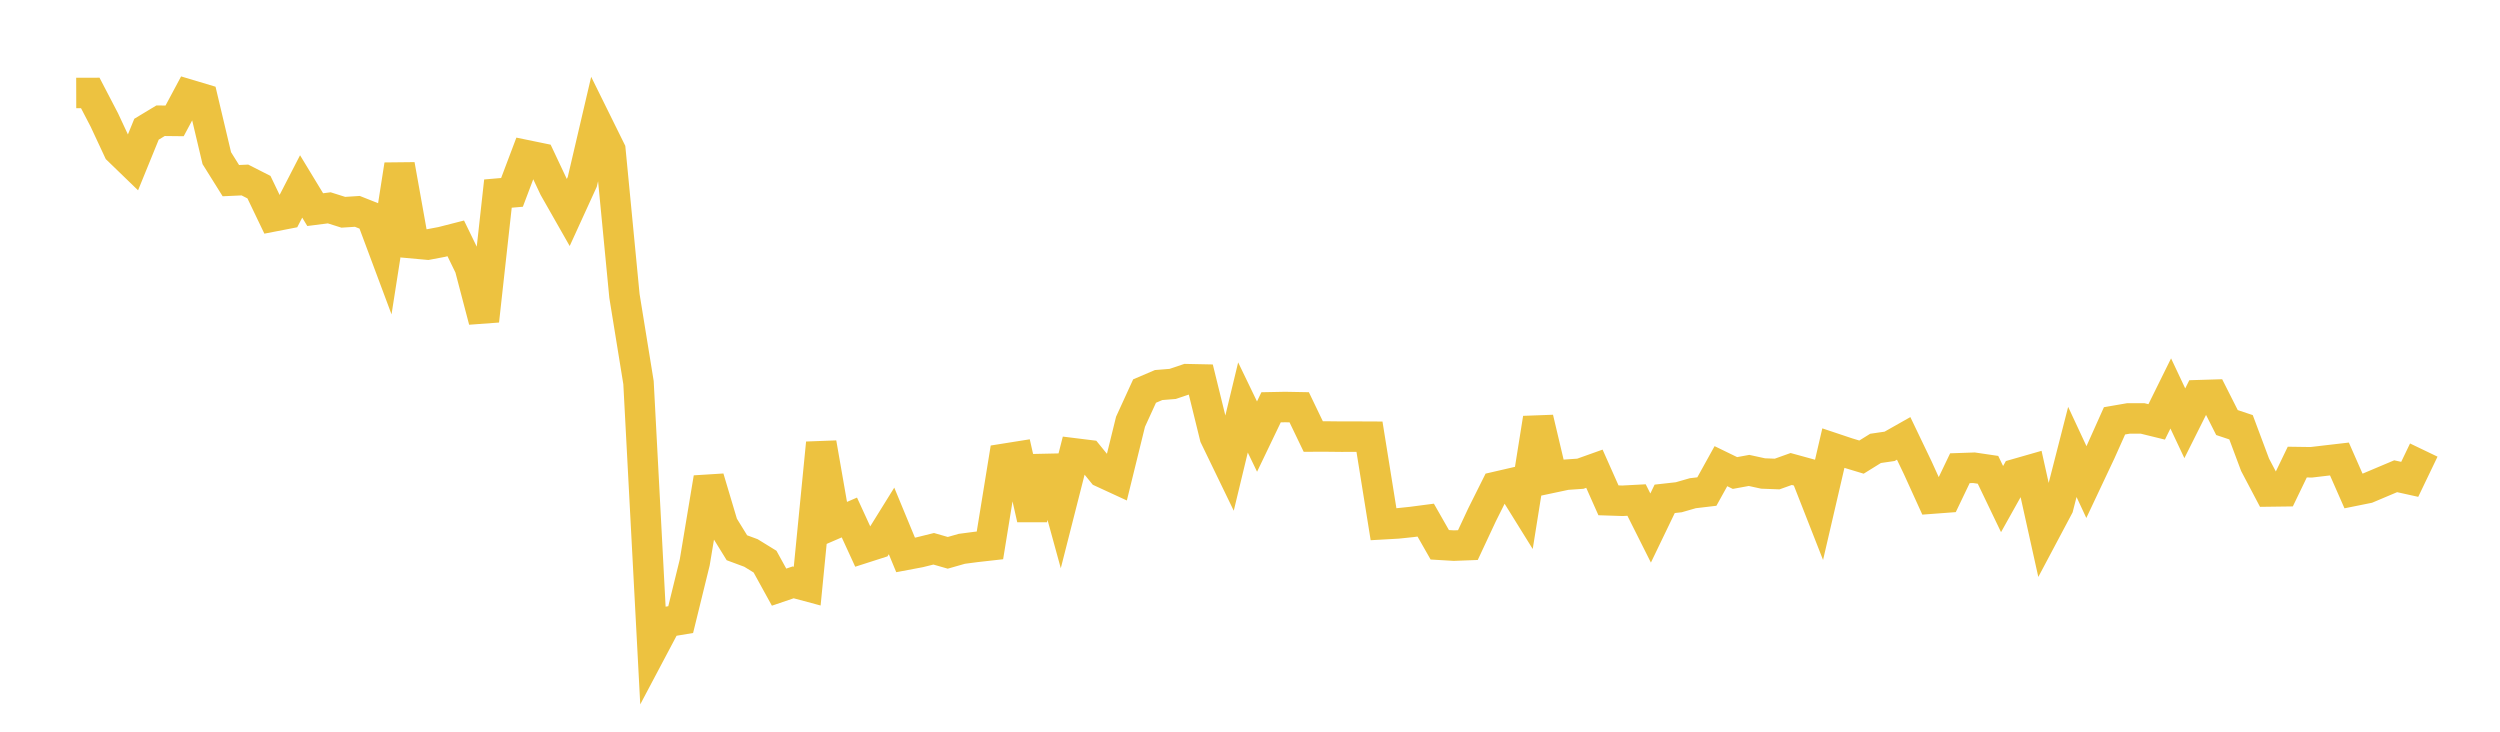 <svg width="164" height="48" xmlns="http://www.w3.org/2000/svg" xmlns:xlink="http://www.w3.org/1999/xlink"><path fill="none" stroke="rgb(237,194,64)" stroke-width="2" d="M5,6.1L5.922,6.098L6.844,7.869L7.766,9.845L8.689,10.738L9.611,8.476L10.533,7.92L11.455,7.93L12.377,6.205L13.299,6.481L14.222,10.375L15.144,11.85L16.066,11.808L16.988,12.277L17.91,14.199L18.832,14.02L19.754,12.23L20.677,13.752L21.599,13.634L22.521,13.925L23.443,13.866L24.365,14.231L25.287,16.7L26.21,10.811L27.132,15.963L28.054,16.047L28.976,15.873L29.898,15.637L30.82,17.533L31.743,21.049L32.665,12.699L33.587,12.62L34.509,10.179L35.431,10.369L36.353,12.325L37.275,13.946L38.198,11.926L39.12,7.982L40.042,9.848L40.964,19.413L41.886,25.099L42.808,42.544L43.731,40.8L44.653,40.646L45.575,36.89L46.497,31.346L47.419,34.437L48.341,35.933L49.263,36.275L50.186,36.843L51.108,38.517L52.03,38.203L52.952,38.45L53.874,29.061L54.796,34.346L55.719,33.947L56.641,35.954L57.563,35.658L58.485,34.173L59.407,36.403L60.329,36.229L61.251,36L62.174,36.265L63.096,36.002L64.018,35.881L64.94,35.777L65.862,30.1L66.784,29.953L67.707,34.039L68.629,30.005L69.551,33.365L70.473,29.741L71.395,29.855L72.317,30.99L73.24,31.416L74.162,27.667L75.084,25.653L76.006,25.259L76.928,25.185L77.85,24.874L78.772,24.893L79.695,28.648L80.617,30.553L81.539,26.729L82.461,28.64L83.383,26.719L84.305,26.701L85.228,26.718L86.15,28.636L87.072,28.635L87.994,28.645L88.916,28.644L89.838,28.648L90.76,34.389L91.683,34.337L92.605,34.241L93.527,34.12L94.449,35.738L95.371,35.793L96.293,35.758L97.216,33.784L98.138,31.938L99.06,31.725L99.982,33.21L100.904,27.437L101.826,31.336L102.749,31.14L103.671,31.077L104.593,30.748L105.515,32.821L106.437,32.851L107.359,32.802L108.281,34.639L109.204,32.723L110.126,32.62L111.048,32.355L111.97,32.246L112.892,30.581L113.814,31.029L114.737,30.86L115.659,31.061L116.581,31.096L117.503,30.766L118.425,31.019L119.347,33.37L120.269,29.398L121.192,29.707L122.114,29.986L123.036,29.414L123.958,29.279L124.88,28.758L125.802,30.681L126.725,32.71L127.647,32.641L128.569,30.716L129.491,30.684L130.413,30.82L131.335,32.74L132.257,31.092L133.18,30.828L134.102,34.984L135.024,33.248L135.946,29.647L136.868,31.624L137.79,29.669L138.713,27.607L139.635,27.448L140.557,27.45L141.479,27.676L142.401,25.81L143.323,27.767L144.246,25.924L145.168,25.896L146.09,27.72L147.012,28.028L147.934,30.492L148.856,32.241L149.778,32.229L150.701,30.313L151.623,30.326L152.545,30.217L153.467,30.11L154.389,32.206L155.311,32.02L156.234,31.63L157.156,31.241L158.078,31.445L159,29.524"></path></svg>